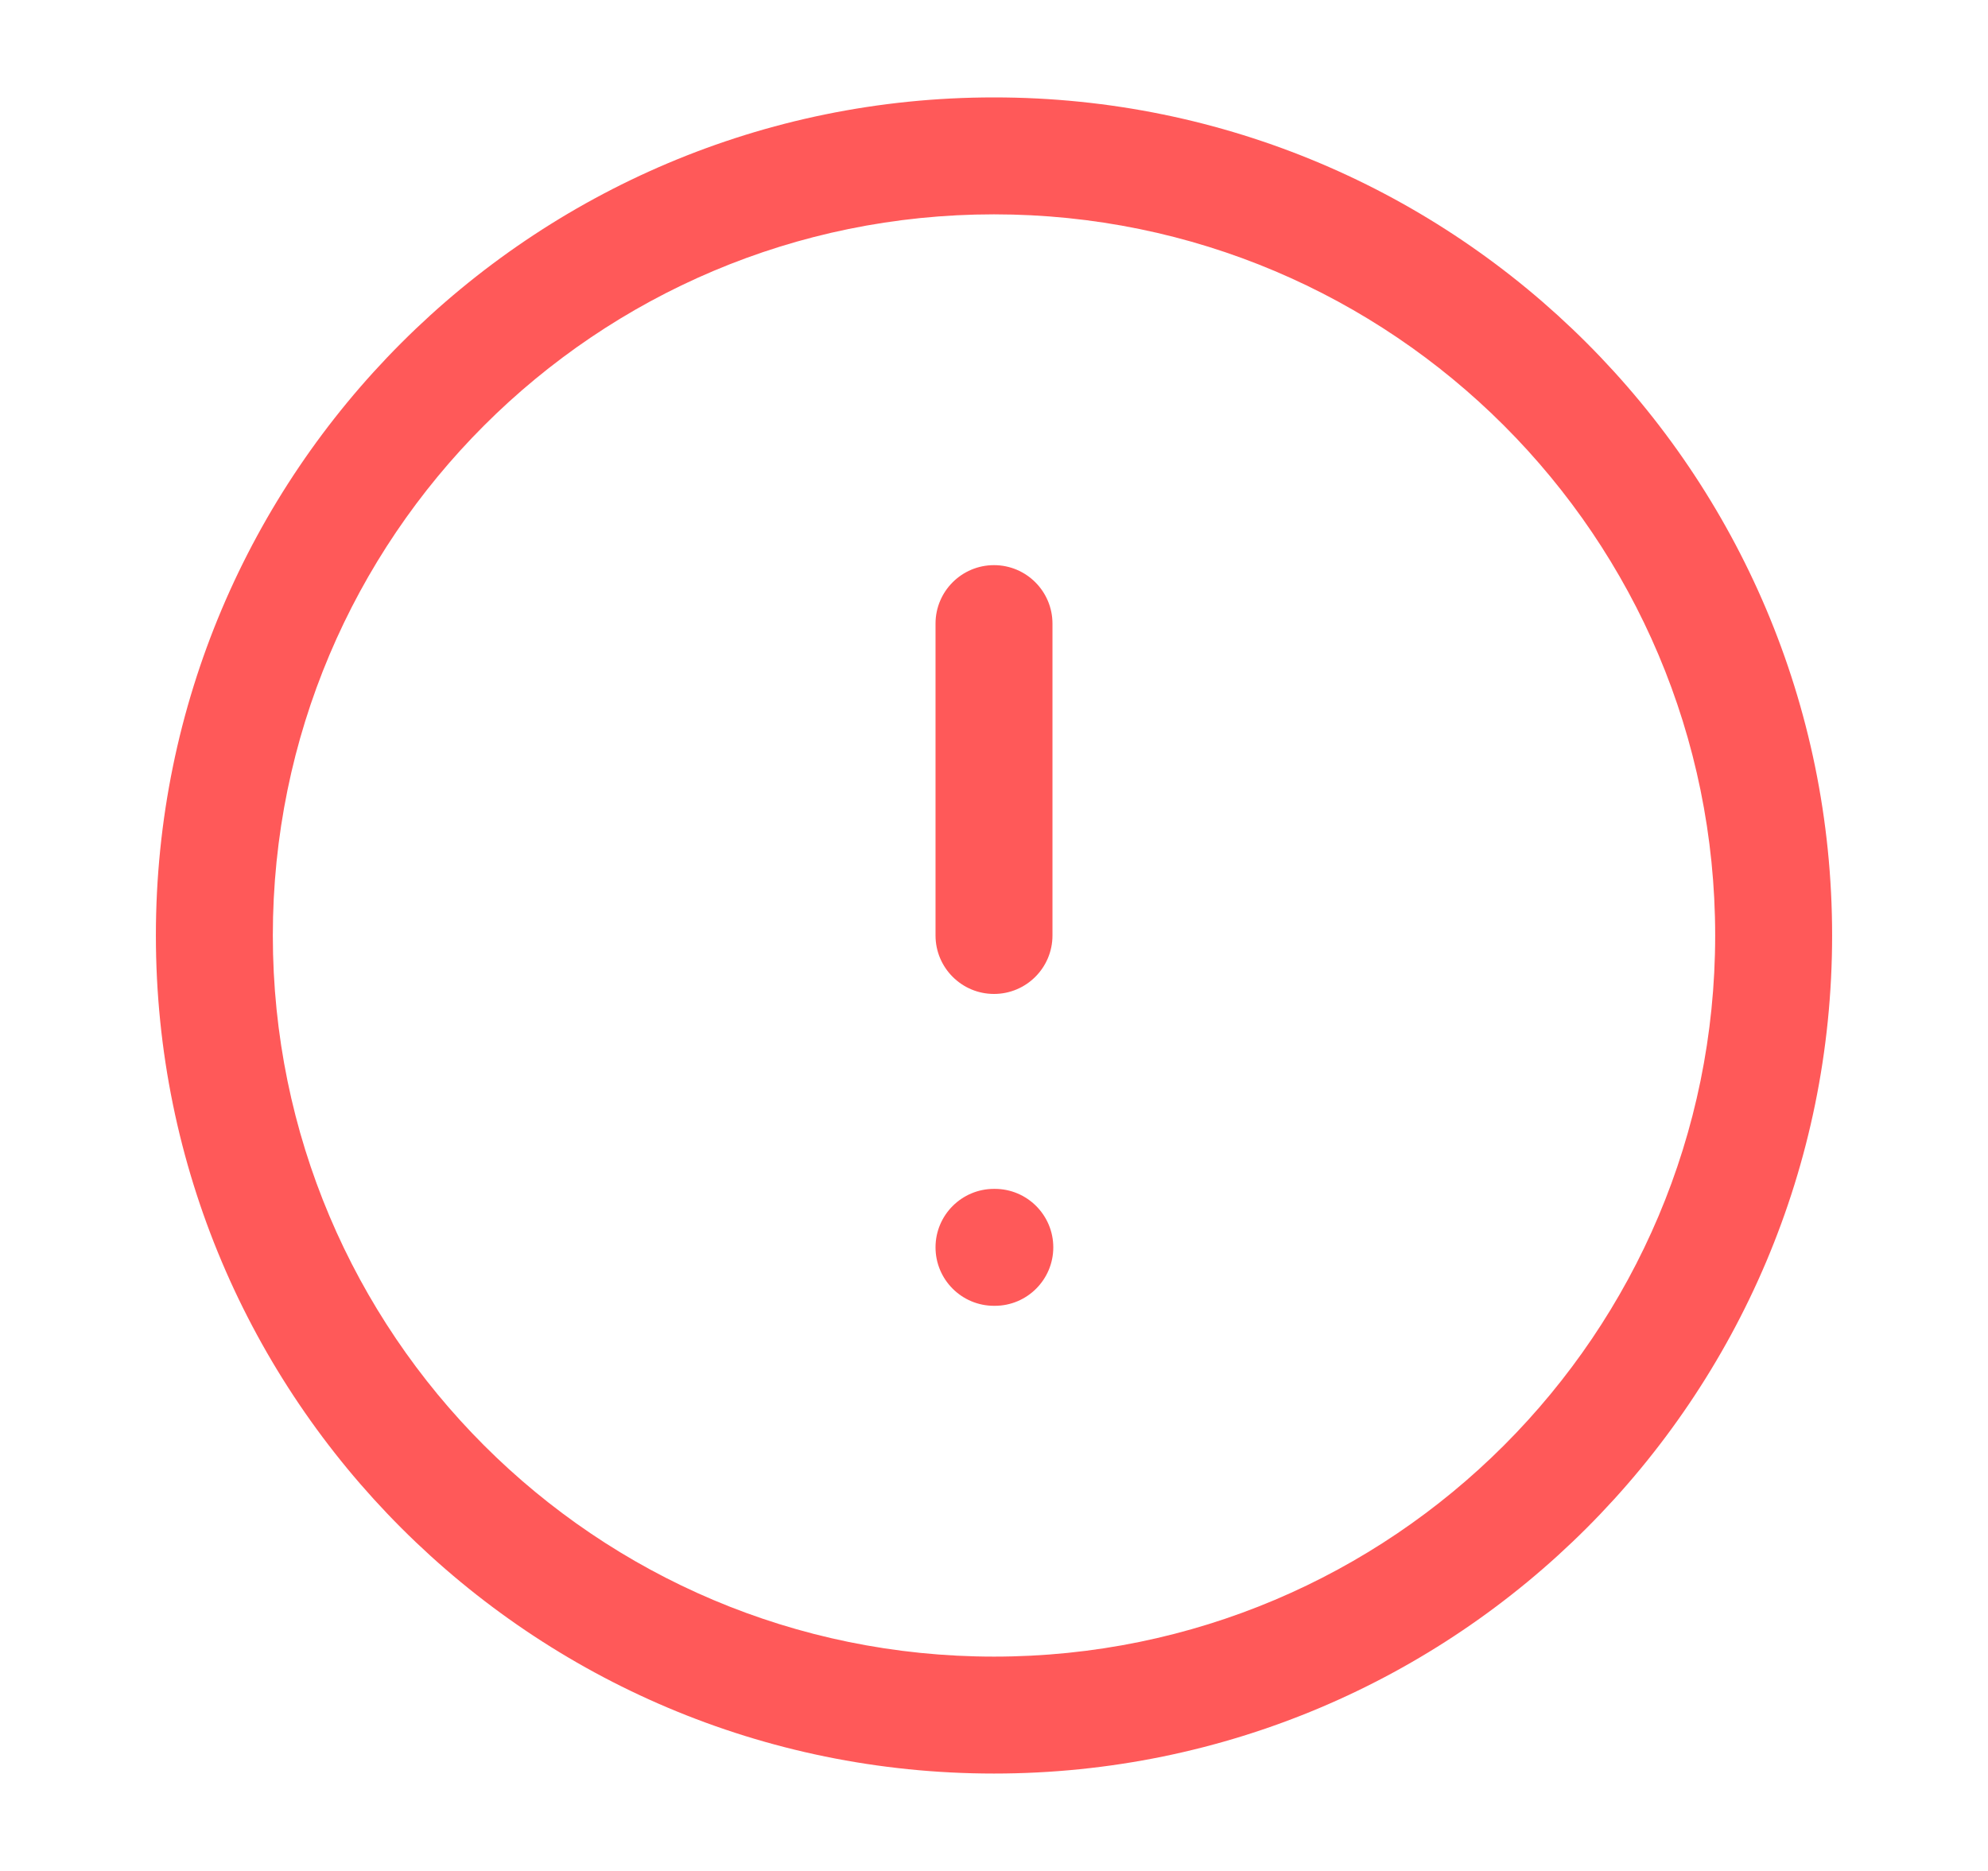 <svg width="17" height="16" viewBox="0 0 17 16" fill="none" xmlns="http://www.w3.org/2000/svg">
<path fill-rule="evenodd" clip-rule="evenodd" d="M8.5 1.833C5.094 1.833 2.333 4.594 2.333 8C2.333 11.406 5.094 14.167 8.5 14.167C11.906 14.167 14.667 11.406 14.667 8C14.667 4.594 11.906 1.833 8.5 1.833ZM1.333 8C1.333 4.042 4.542 0.833 8.5 0.833C12.458 0.833 15.667 4.042 15.667 8C15.667 11.958 12.458 15.167 8.5 15.167C4.542 15.167 1.333 11.958 1.333 8ZM8.5 4.833C8.776 4.833 9 5.057 9 5.333V8C9 8.276 8.776 8.5 8.5 8.5C8.224 8.5 8 8.276 8 8V5.333C8 5.057 8.224 4.833 8.5 4.833ZM8 10.667C8 10.391 8.224 10.167 8.5 10.167H8.507C8.783 10.167 9.007 10.391 9.007 10.667C9.007 10.943 8.783 11.167 8.507 11.167H8.5C8.224 11.167 8 10.943 8 10.667Z" fill="#FF5959"/>
</svg>
